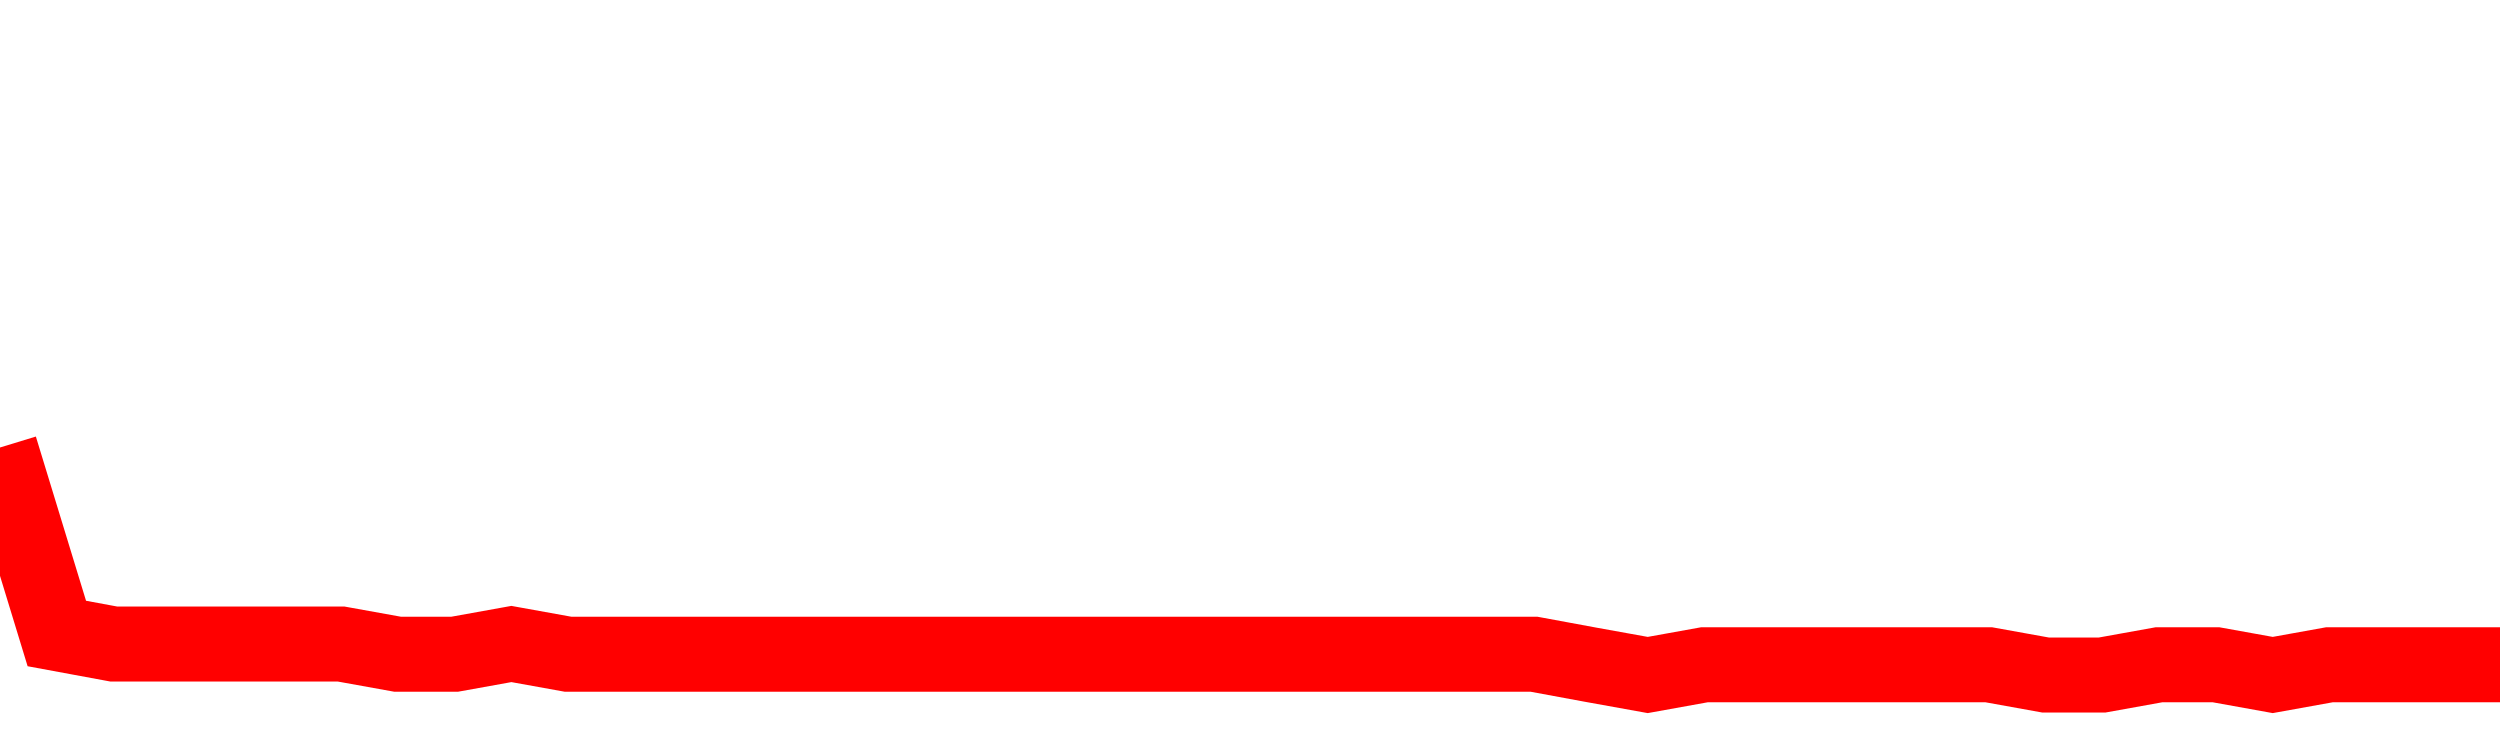 <svg xmlns="http://www.w3.org/2000/svg" xmlns:xlink="http://www.w3.org/1999/xlink" viewBox="0 0 100 30" class="ranking"><path  class="rline" d="M 0 17.9 L 0 17.9 L 2.273 25.34 L 4.545 25.76 L 6.818 25.76 L 9.091 25.76 L 11.364 25.76 L 13.636 25.76 L 15.909 26.17 L 18.182 26.17 L 20.455 25.76 L 22.727 26.17 L 25 26.17 L 27.273 26.17 L 29.545 26.17 L 31.818 26.17 L 34.091 26.17 L 36.364 26.17 L 38.636 26.17 L 40.909 26.17 L 43.182 26.17 L 45.455 26.17 L 47.727 26.17 L 50 26.17 L 52.273 26.17 L 54.545 26.17 L 56.818 26.17 L 59.091 26.17 L 61.364 26.17 L 63.636 26.59 L 65.909 27 L 68.182 26.59 L 70.455 26.59 L 72.727 26.59 L 75 26.59 L 77.273 26.59 L 79.545 26.59 L 81.818 27 L 84.091 27 L 86.364 26.59 L 88.636 26.59 L 90.909 27 L 93.182 26.59 L 95.455 26.59 L 97.727 26.59 L 100 26.59" fill="none" stroke-width="3" stroke="red"></path></svg>